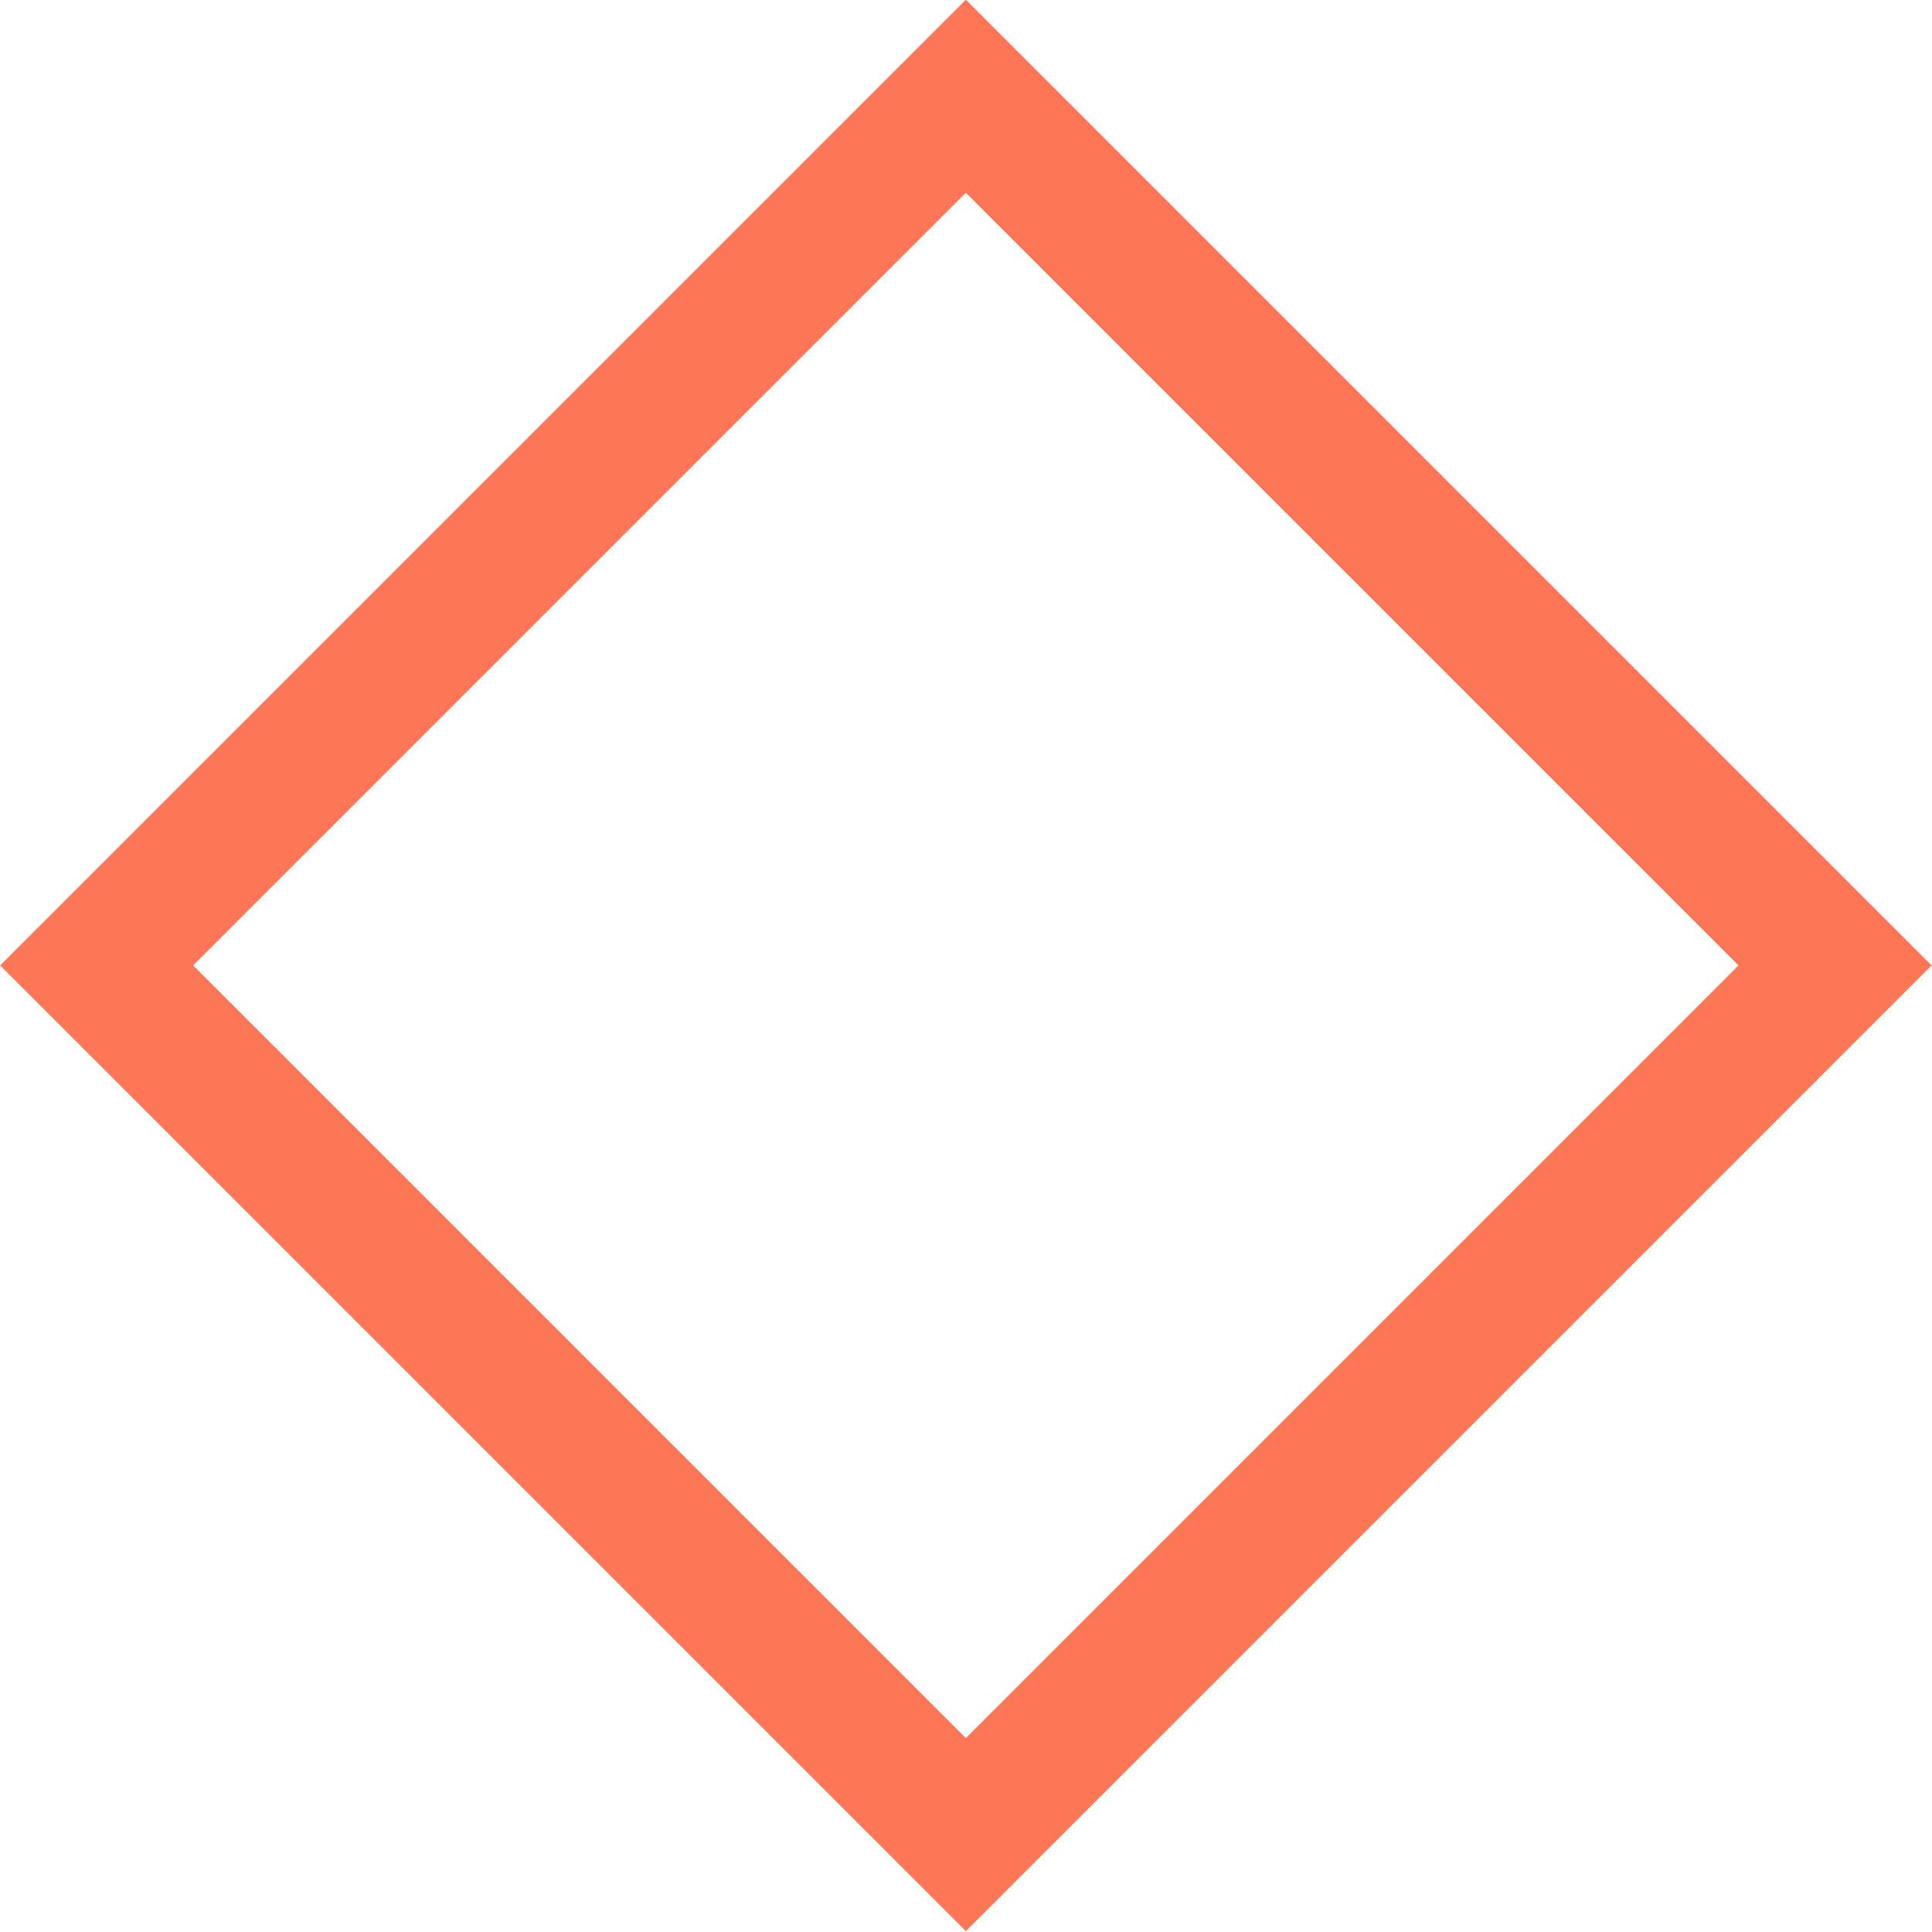 <svg xmlns="http://www.w3.org/2000/svg" id="Capa_2" viewBox="0 0 16.99 16.99"><g id="Capa_1-2"><rect x="3.09" y="3.09" width="10.81" height="10.81" transform="translate(-3.52 8.49) rotate(-45)" style="fill:none; stroke:#fd7655; stroke-miterlimit:10; stroke-width:1.2px;"></rect></g></svg>